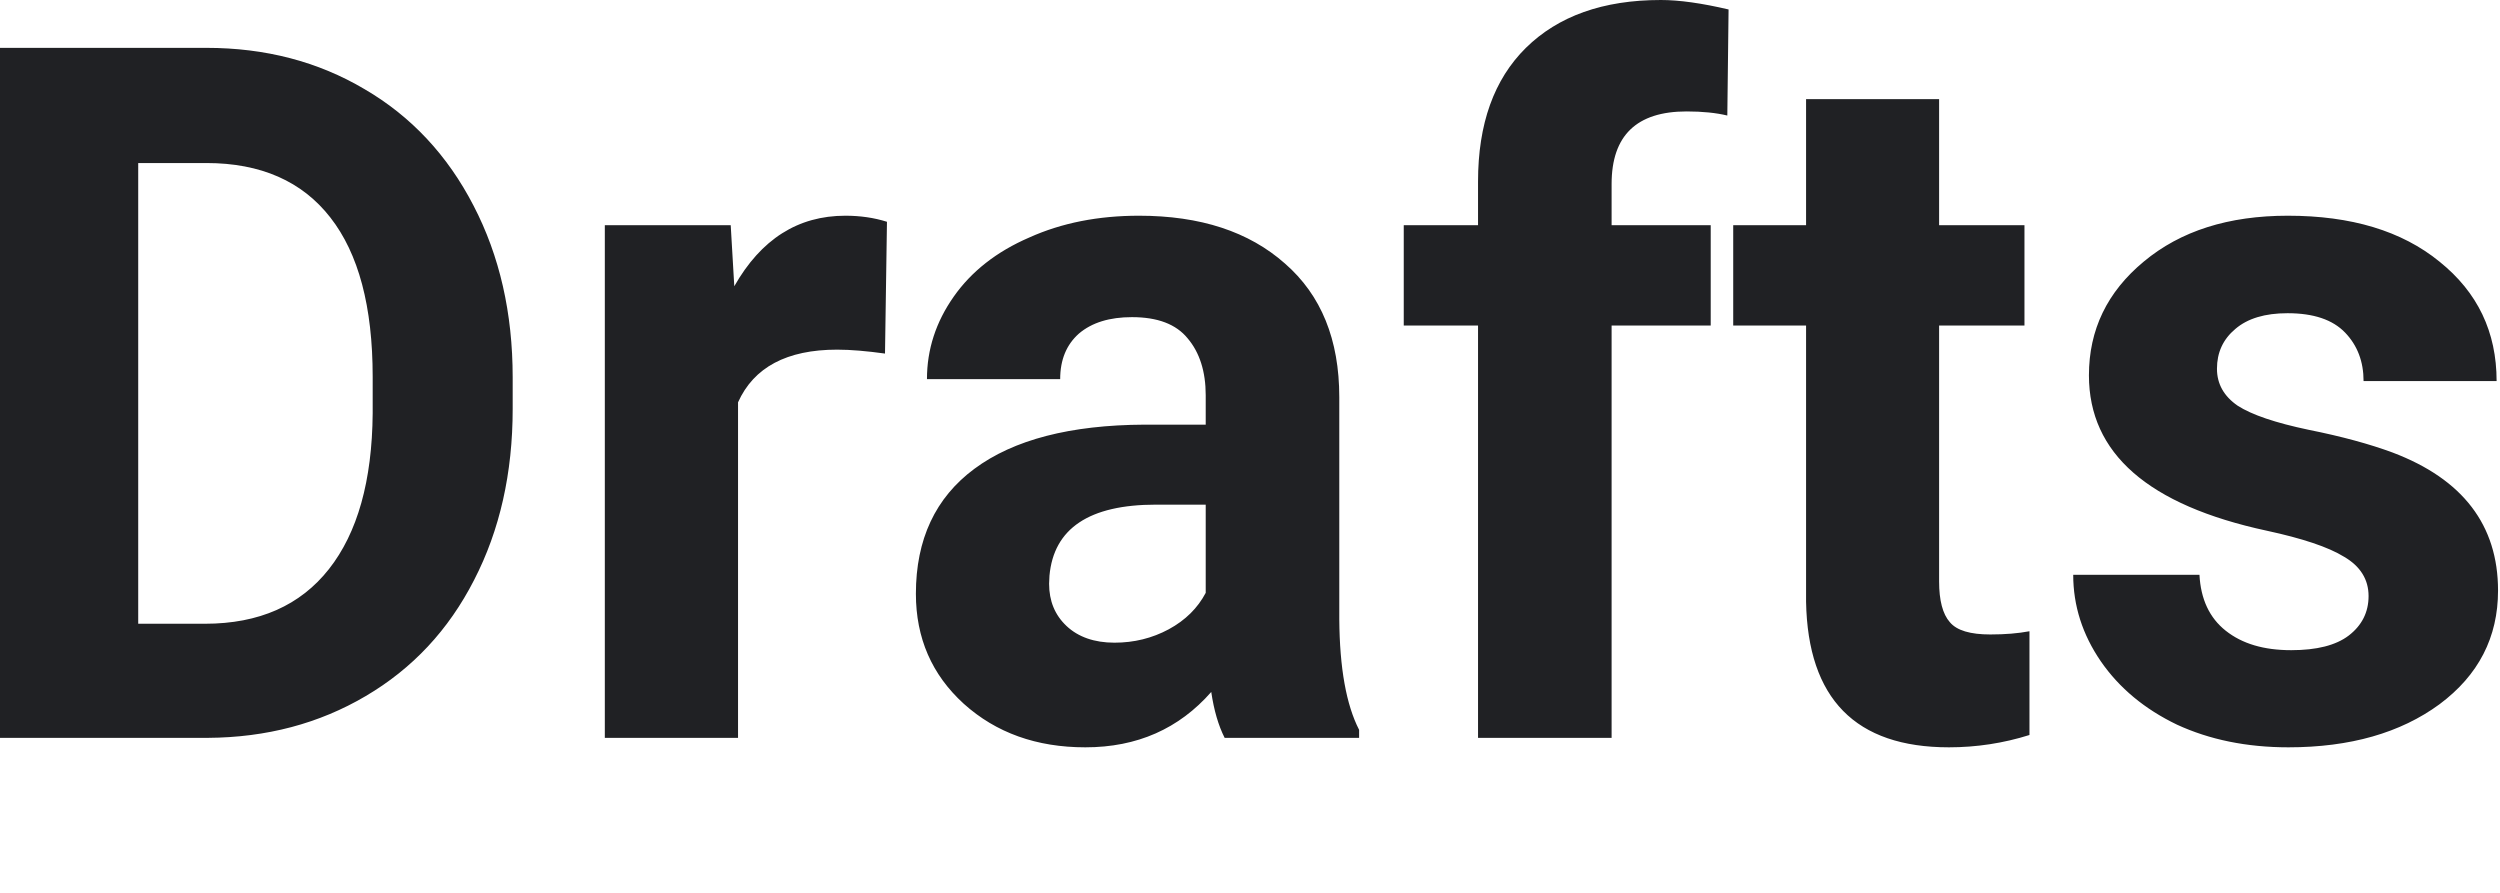 <?xml version="1.0" encoding="utf-8"?>
<svg xmlns="http://www.w3.org/2000/svg" fill="none" height="100%" overflow="visible" preserveAspectRatio="none" style="display: block;" viewBox="0 0 14 5" width="100%">
<path d="M0 4.132V0.268H1.156C1.486 0.268 1.781 0.345 2.041 0.499C2.302 0.651 2.506 0.869 2.652 1.152C2.798 1.433 2.871 1.753 2.871 2.113V2.29C2.871 2.649 2.799 2.969 2.655 3.248C2.512 3.528 2.31 3.744 2.048 3.898C1.787 4.052 1.492 4.13 1.164 4.132H0ZM0.774 0.913V3.493H1.148C1.451 3.493 1.682 3.39 1.842 3.187C2.002 2.984 2.084 2.693 2.087 2.314V2.11C2.087 1.717 2.008 1.42 1.85 1.218C1.692 1.015 1.46 0.913 1.156 0.913H0.774ZM4.956 1.98C4.855 1.966 4.765 1.958 4.688 1.958C4.406 1.958 4.221 2.057 4.133 2.253V4.132H3.387V1.261H4.092L4.112 1.603C4.262 1.339 4.469 1.208 4.734 1.208C4.817 1.208 4.894 1.219 4.967 1.242L4.956 1.98ZM6.858 4.132C6.823 4.063 6.798 3.977 6.783 3.875C6.602 4.081 6.368 4.185 6.078 4.185C5.805 4.185 5.578 4.104 5.397 3.941C5.218 3.778 5.129 3.573 5.129 3.325C5.129 3.021 5.238 2.787 5.457 2.625C5.677 2.462 5.994 2.38 6.409 2.378H6.752V2.213C6.752 2.081 6.718 1.974 6.651 1.895C6.586 1.815 6.482 1.776 6.339 1.776C6.214 1.776 6.115 1.806 6.042 1.868C5.972 1.93 5.937 2.015 5.937 2.123H5.191C5.191 1.957 5.241 1.803 5.341 1.661C5.44 1.52 5.581 1.409 5.764 1.33C5.946 1.248 6.151 1.208 6.378 1.208C6.722 1.208 6.994 1.297 7.196 1.476C7.399 1.653 7.5 1.902 7.5 2.224V3.468C7.502 3.741 7.539 3.947 7.611 4.087V4.132H6.858ZM6.241 3.599C6.351 3.599 6.452 3.574 6.545 3.524C6.639 3.473 6.707 3.405 6.752 3.32V2.826H6.473C6.1 2.826 5.901 2.959 5.877 3.224L5.875 3.269C5.875 3.365 5.907 3.444 5.973 3.506C6.038 3.567 6.128 3.599 6.241 3.599ZM8.277 4.132V1.823H7.861V1.261H8.277V1.017C8.277 0.694 8.366 0.445 8.545 0.268C8.726 0.09 8.977 0 9.301 0C9.404 0 9.531 0.018 9.68 0.053L9.673 0.647C9.611 0.632 9.535 0.624 9.445 0.624C9.165 0.624 9.025 0.759 9.025 1.03V1.261H9.58V1.823H9.025V4.132H8.277ZM10.859 0.555V1.261H11.337V1.823H10.859V3.256C10.859 3.362 10.879 3.439 10.919 3.484C10.958 3.531 11.034 3.553 11.146 3.553C11.229 3.553 11.301 3.547 11.365 3.535V4.116C11.219 4.162 11.068 4.185 10.914 4.185C10.391 4.185 10.124 3.913 10.114 3.37V1.823H9.706V1.261H10.114V0.555H10.859ZM13.264 3.338C13.264 3.245 13.218 3.171 13.127 3.118C13.038 3.063 12.893 3.015 12.694 2.972C12.03 2.829 11.698 2.539 11.698 2.102C11.698 1.847 11.8 1.635 12.005 1.465C12.211 1.293 12.48 1.208 12.812 1.208C13.167 1.208 13.45 1.293 13.661 1.465C13.875 1.637 13.981 1.859 13.981 2.134H13.236C13.236 2.024 13.201 1.934 13.133 1.863C13.063 1.79 12.956 1.754 12.81 1.754C12.684 1.754 12.587 1.783 12.518 1.842C12.449 1.9 12.415 1.974 12.415 2.065C12.415 2.15 12.454 2.219 12.531 2.272C12.61 2.323 12.743 2.368 12.929 2.407C13.114 2.444 13.271 2.487 13.398 2.534C13.792 2.683 13.989 2.941 13.989 3.307C13.989 3.569 13.88 3.781 13.661 3.944C13.443 4.104 13.161 4.185 12.815 4.185C12.581 4.185 12.373 4.142 12.191 4.058C12.01 3.971 11.868 3.853 11.765 3.704C11.662 3.554 11.61 3.392 11.61 3.219H12.317C12.324 3.355 12.373 3.46 12.464 3.532C12.556 3.605 12.677 3.641 12.831 3.641C12.973 3.641 13.081 3.614 13.153 3.559C13.227 3.502 13.264 3.428 13.264 3.338Z" fill="#202124" id="Vector"/>
</svg>